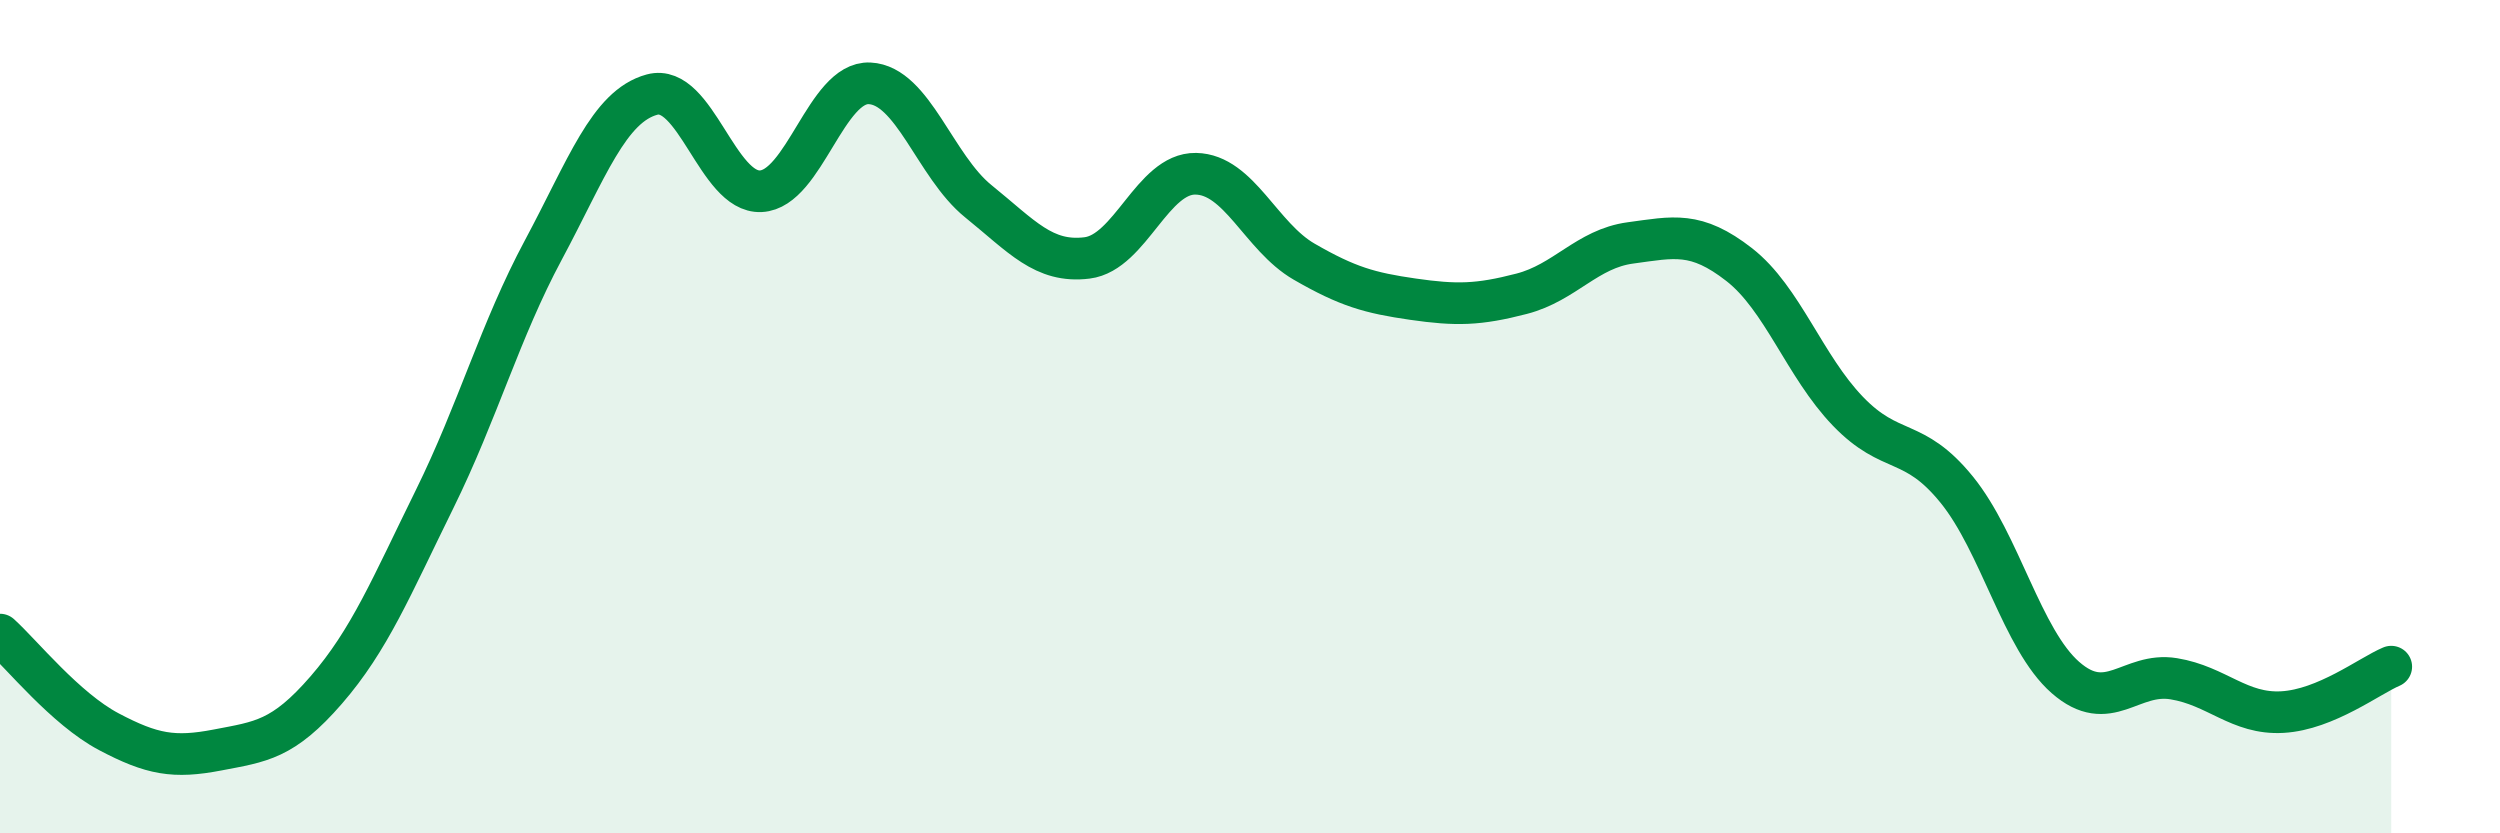 
    <svg width="60" height="20" viewBox="0 0 60 20" xmlns="http://www.w3.org/2000/svg">
      <path
        d="M 0,15.23 C 0.52,15.7 1.57,17.01 2.61,17.56 C 3.65,18.11 4.18,18.2 5.22,18 C 6.26,17.8 6.79,17.76 7.83,16.56 C 8.87,15.36 9.39,14.09 10.43,11.98 C 11.47,9.87 12,7.94 13.04,6 C 14.08,4.06 14.61,2.55 15.65,2.27 C 16.69,1.99 17.22,4.64 18.26,4.59 C 19.3,4.54 19.83,1.95 20.87,2 C 21.91,2.05 22.44,3.99 23.48,4.83 C 24.52,5.67 25.05,6.32 26.09,6.19 C 27.13,6.06 27.66,4.15 28.7,4.17 C 29.74,4.19 30.26,5.68 31.3,6.28 C 32.34,6.88 32.87,7.03 33.91,7.18 C 34.95,7.33 35.48,7.32 36.52,7.05 C 37.56,6.78 38.09,5.97 39.13,5.83 C 40.17,5.69 40.7,5.54 41.74,6.35 C 42.78,7.16 43.31,8.79 44.35,9.87 C 45.39,10.95 45.92,10.47 46.96,11.75 C 48,13.03 48.53,15.35 49.57,16.26 C 50.61,17.17 51.13,16.12 52.17,16.29 C 53.21,16.46 53.74,17.15 54.78,17.09 C 55.82,17.03 56.87,16.22 57.39,16L57.39 20L0 20Z"
        fill="#008740"
        opacity="0.1"
        stroke-linecap="round"
        stroke-linejoin="round"
      />
      <path
        d="M 0,15.23 C 0.52,15.7 1.57,17.01 2.61,17.56 C 3.65,18.11 4.18,18.2 5.22,18 C 6.26,17.8 6.79,17.76 7.83,16.56 C 8.87,15.36 9.39,14.09 10.43,11.98 C 11.47,9.87 12,7.94 13.04,6 C 14.08,4.06 14.61,2.55 15.65,2.27 C 16.69,1.99 17.22,4.64 18.26,4.59 C 19.3,4.54 19.83,1.95 20.87,2 C 21.91,2.05 22.44,3.99 23.48,4.83 C 24.52,5.67 25.05,6.32 26.09,6.19 C 27.13,6.06 27.66,4.15 28.7,4.17 C 29.74,4.19 30.26,5.68 31.3,6.28 C 32.34,6.88 32.87,7.03 33.91,7.18 C 34.95,7.33 35.48,7.32 36.52,7.05 C 37.56,6.78 38.09,5.97 39.13,5.83 C 40.17,5.69 40.7,5.54 41.74,6.35 C 42.78,7.16 43.31,8.79 44.35,9.87 C 45.39,10.95 45.92,10.47 46.96,11.75 C 48,13.03 48.53,15.35 49.57,16.26 C 50.61,17.17 51.13,16.12 52.17,16.29 C 53.21,16.46 53.74,17.15 54.78,17.09 C 55.82,17.03 56.87,16.22 57.39,16"
        stroke="#008740"
        stroke-width="1"
        fill="none"
        stroke-linecap="round"
        stroke-linejoin="round"
      />
    </svg>
  